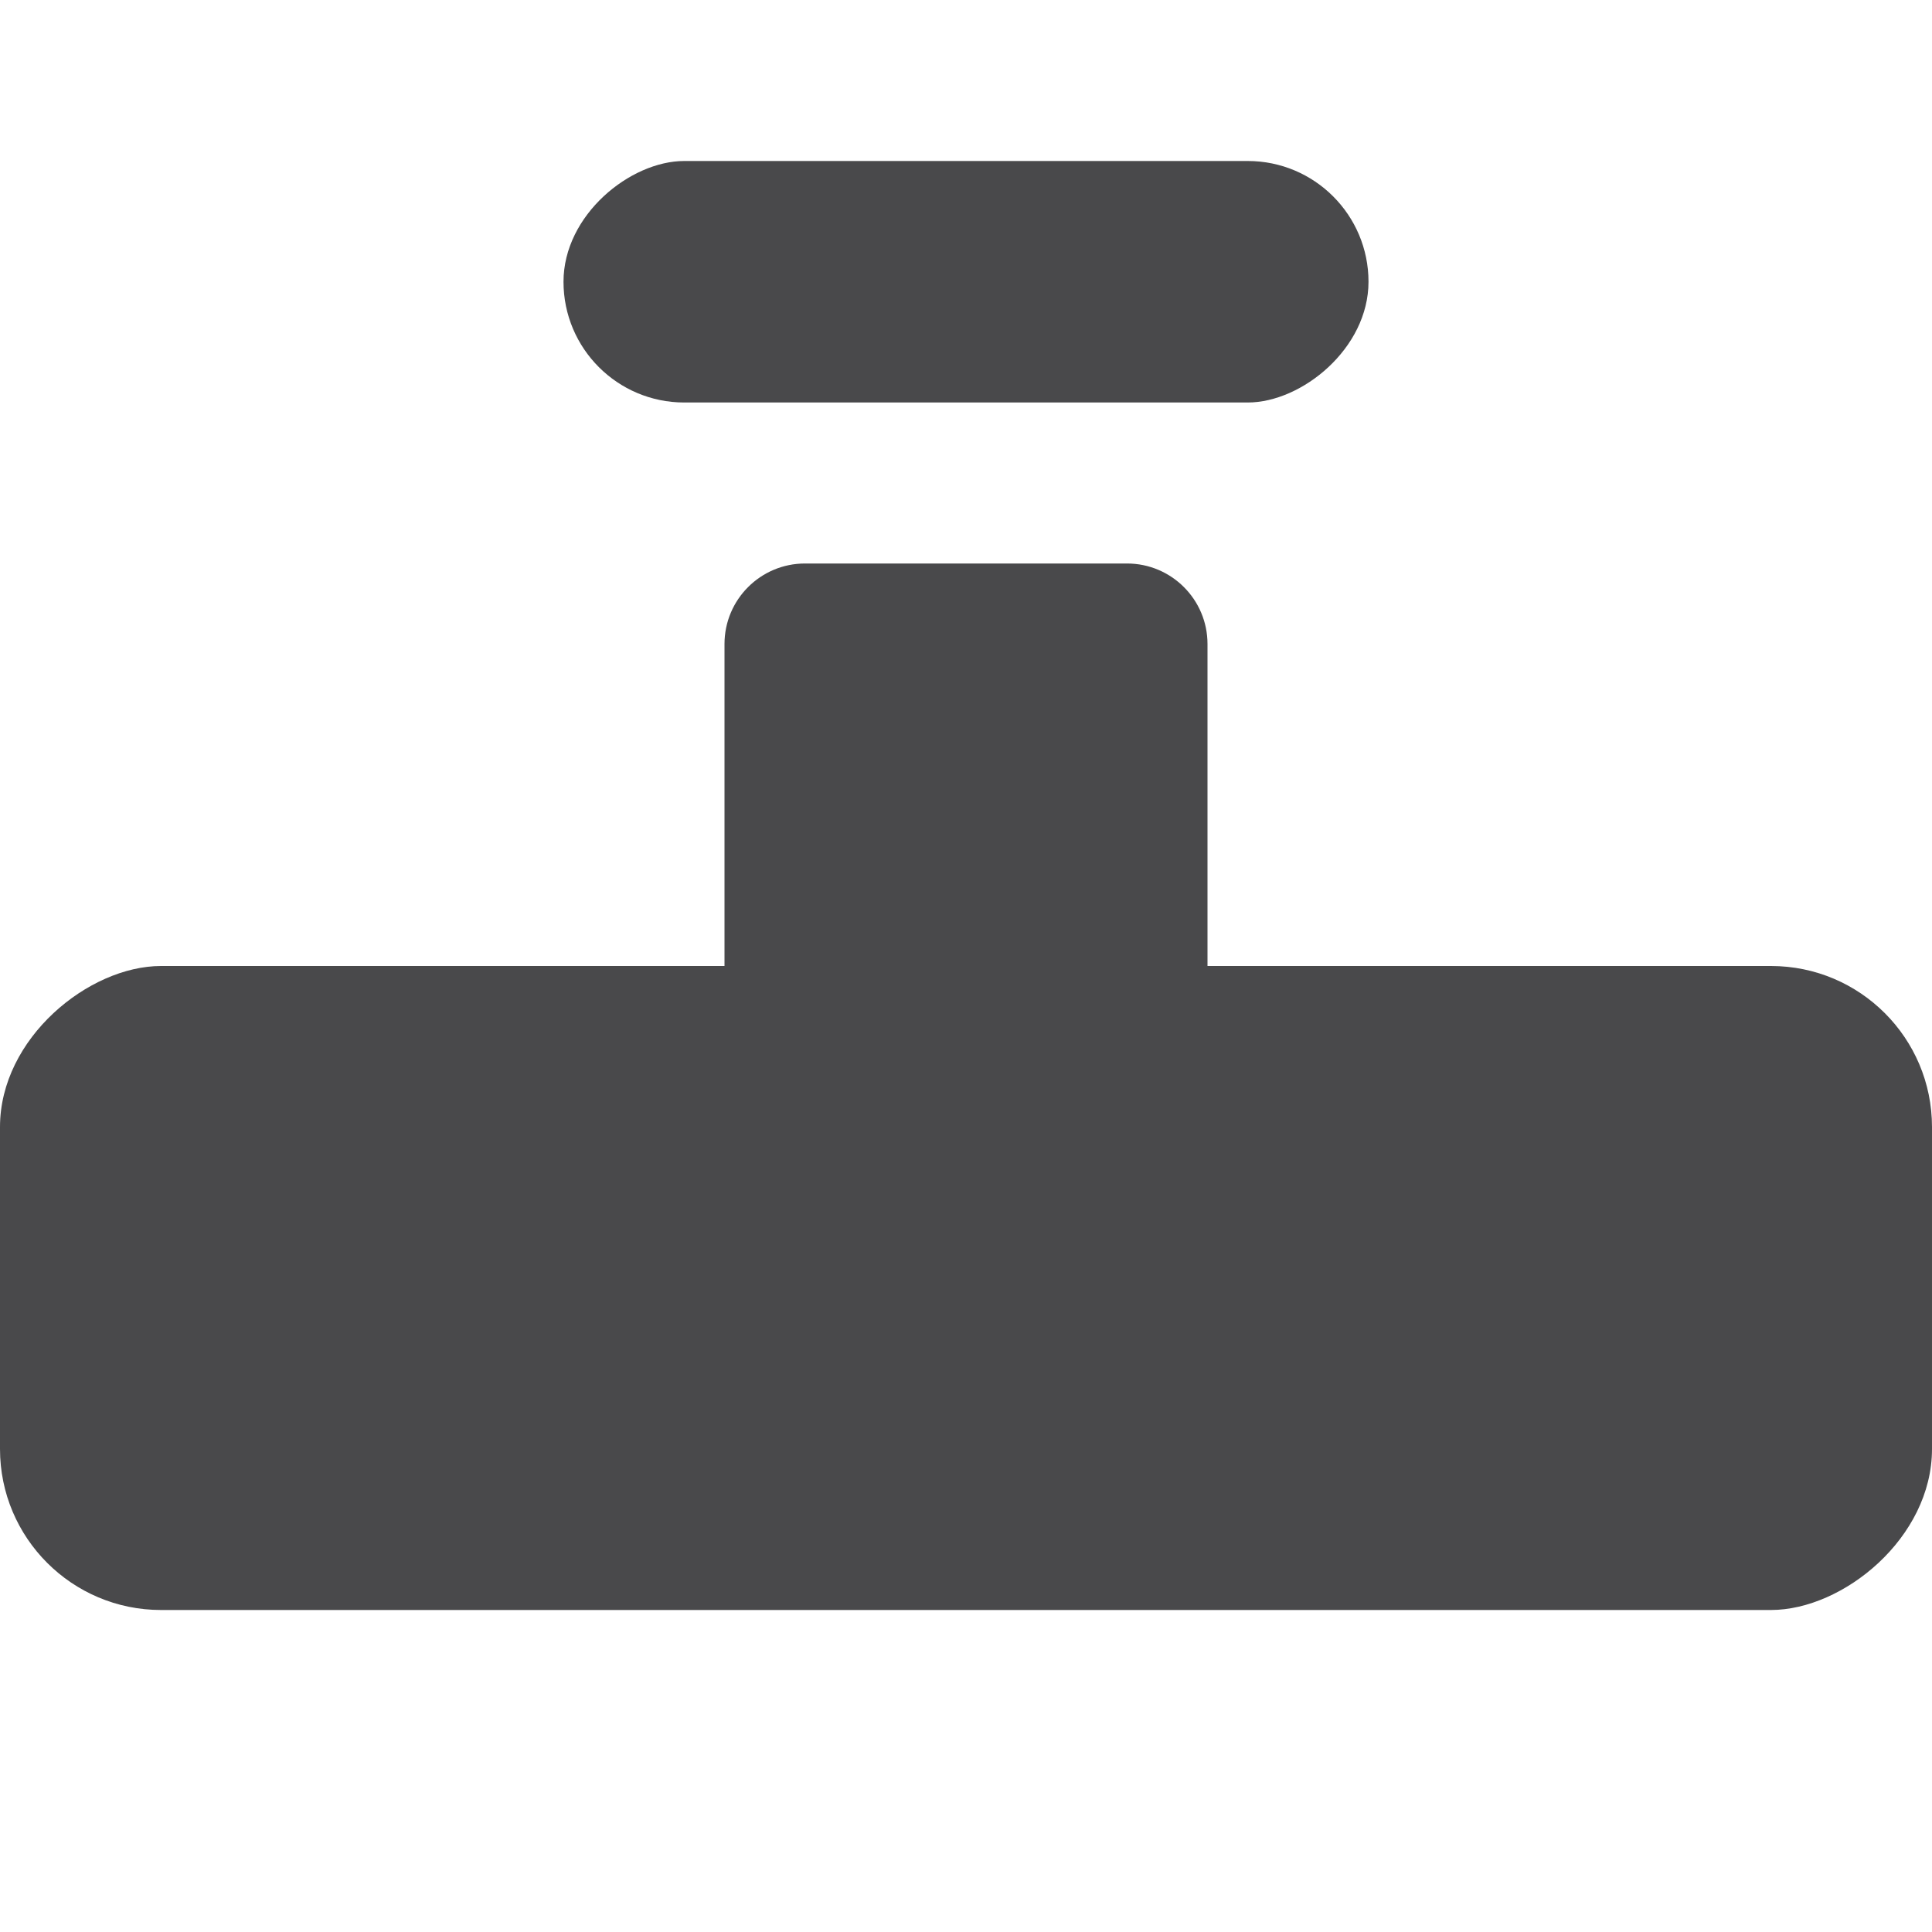 <svg width="36" height="36" viewBox="0 0 36 36" fill="none" xmlns="http://www.w3.org/2000/svg">
<rect y="30" width="12" height="36" rx="3" transform="rotate(-90 0 30)" fill="#49494b"/>
<path d="M13.5 18L13.5 12C13.5 11.172 14.172 10.5 15 10.5L21 10.5C21.828 10.5 22.5 11.172 22.5 12L22.5 18L13.5 18Z" fill="#49494b"/>
<rect x="10.5" y="7.5" width="4.5" height="15" rx="2.25" transform="rotate(-90 10.5 7.5)" fill="#49494b"/>
</svg>
